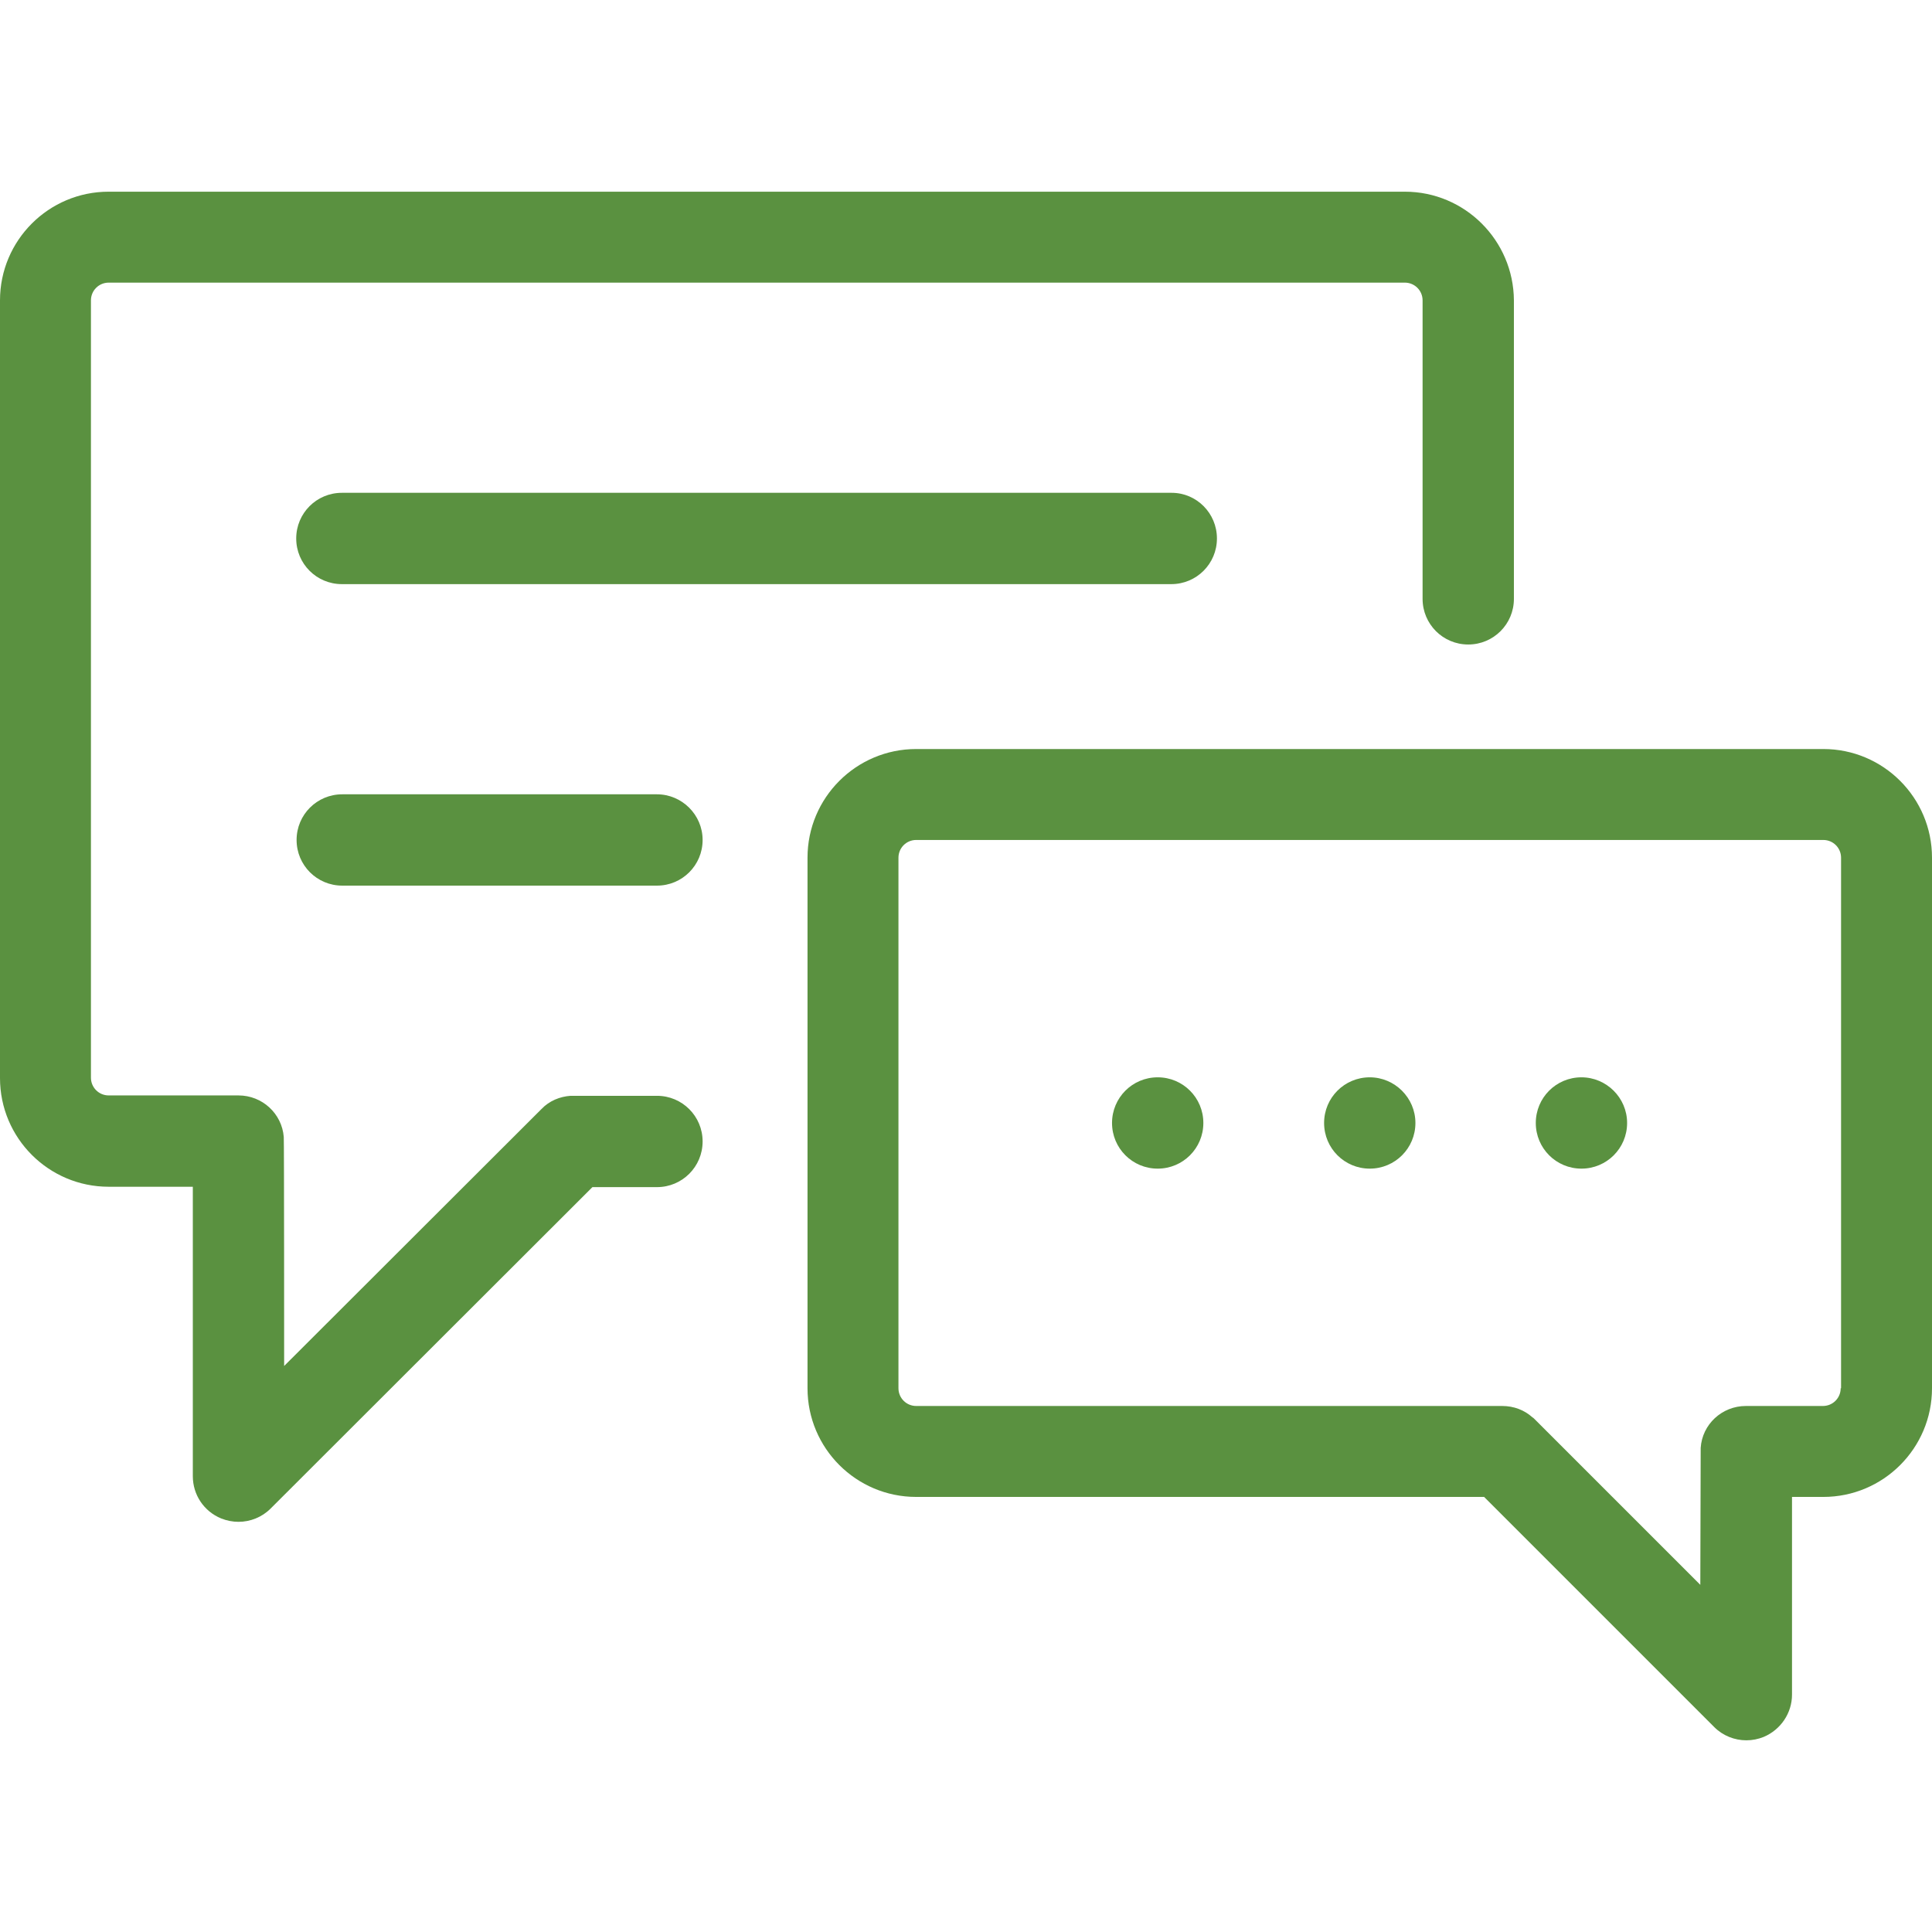<?xml version="1.0" encoding="utf-8"?>
<!-- Generator: Adobe Illustrator 21.0.0, SVG Export Plug-In . SVG Version: 6.00 Build 0)  -->
<svg version="1.1" id="Layer_1" xmlns="http://www.w3.org/2000/svg" xmlns:xlink="http://www.w3.org/1999/xlink" x="0px" y="0px"
	 viewBox="0 0 512 512" style="enable-background:new 0 0 512 512;" xml:space="preserve">
<style type="text/css">
	.st0{fill:#5A9140;}
</style>
<g>
	<g>
		<path class="st0" d="M372.3,50.8H28.8C12.9,50.8,0,63.7,0,79.6v206.1c0,15.9,12.9,28.8,28.8,28.8h22.3v76.7
			c0,4.9,2.9,9.3,7.5,11.2c1.5,0.6,3.1,0.9,4.6,0.9c3.1,0,6.2-1.2,8.5-3.5l85.3-85.2h17.1c6.7,0,12.1-5.4,12.1-12.1
			c0-6.7-5.4-12.1-12.1-12.1c0,0-22.7,0-22.9,0c-2.8,0.2-5.6,1.3-7.7,3.5L75.3,362c0,0,0-60.4-0.1-60.7c-0.5-6.2-5.7-11-12-11H28.8
			c-2.6,0-4.7-2.1-4.7-4.7V79.6c0-2.6,2.1-4.7,4.7-4.7h343.5c2.6,0,4.7,2.1,4.7,4.7v79.1c0,6.7,5.4,12.1,12.1,12.1
			s12.1-5.4,12.1-12.1V79.6C401.1,63.7,388.2,50.8,372.3,50.8z"/>
	</g>
</g>
<g>
	<g>
		<path class="st0" d="M483.2,198.5H242.8c-15.9,0-28.8,12.9-28.8,28.8v140.6c0,15.9,12.9,28.8,28.8,28.8h150.5l61,61
			c2.3,2.3,5.4,3.5,8.5,3.5c1.6,0,3.1-0.3,4.6-0.9c4.5-1.9,7.5-6.3,7.5-11.2v-52.4h8.3c15.9,0,28.8-12.9,28.8-28.8V227.3
			C512,211.4,499.1,198.5,483.2,198.5z M487.8,367.9c0,2.6-2.1,4.7-4.7,4.7h-20.4c-6.4,0-11.6,4.9-12,11.1c0,0.3-0.1,36.3-0.1,36.3
			l-43.9-43.9c0,0-0.1-0.1-0.1-0.1c-0.2-0.2-0.3-0.3-0.5-0.4c-2.1-1.9-4.9-3-8-3H242.8c-2.6,0-4.7-2.1-4.7-4.7V227.3
			c0-2.6,2.1-4.7,4.7-4.7h240.4c2.6,0,4.7,2.1,4.7,4.7V367.9z"/>
	</g>
</g>
<g>
	<g>
		<path class="st0" d="M363,285.5c-6.7,0-12.1,5.4-12.1,12.1s5.4,12.1,12.1,12.1c6.7,0,12.1-5.4,12.1-12.1S369.6,285.5,363,285.5z"
			/>
	</g>
</g>
<g>
	<g>
		<path class="st0" d="M310.5,130.6H90.6c-6.7,0-12.1,5.4-12.1,12.1s5.4,12.1,12.1,12.1h219.8c6.7,0,12.1-5.4,12.1-12.1
			S317.1,130.6,310.5,130.6z"/>
	</g>
</g>
<g>
	<g>
		<path class="st0" d="M174.1,210.5H90.7c-6.7,0-12.1,5.4-12.1,12.1s5.4,12.1,12.1,12.1h83.4c6.7,0,12.1-5.4,12.1-12.1
			S180.7,210.5,174.1,210.5z"/>
	</g>
</g>
<g>
	<g>
		<path class="st0" d="M306.8,285.5c-6.7,0-12.1,5.4-12.1,12.1s5.4,12.1,12.1,12.1c6.7,0,12.1-5.4,12.1-12.1
			S313.5,285.5,306.8,285.5z"/>
	</g>
</g>
<g>
	<g>
		<path class="st0" d="M419.1,285.5c-6.7,0-12.1,5.4-12.1,12.1s5.4,12.1,12.1,12.1c6.7,0,12.1-5.4,12.1-12.1
			S425.7,285.5,419.1,285.5z"/>
	</g>
</g>
</svg>
